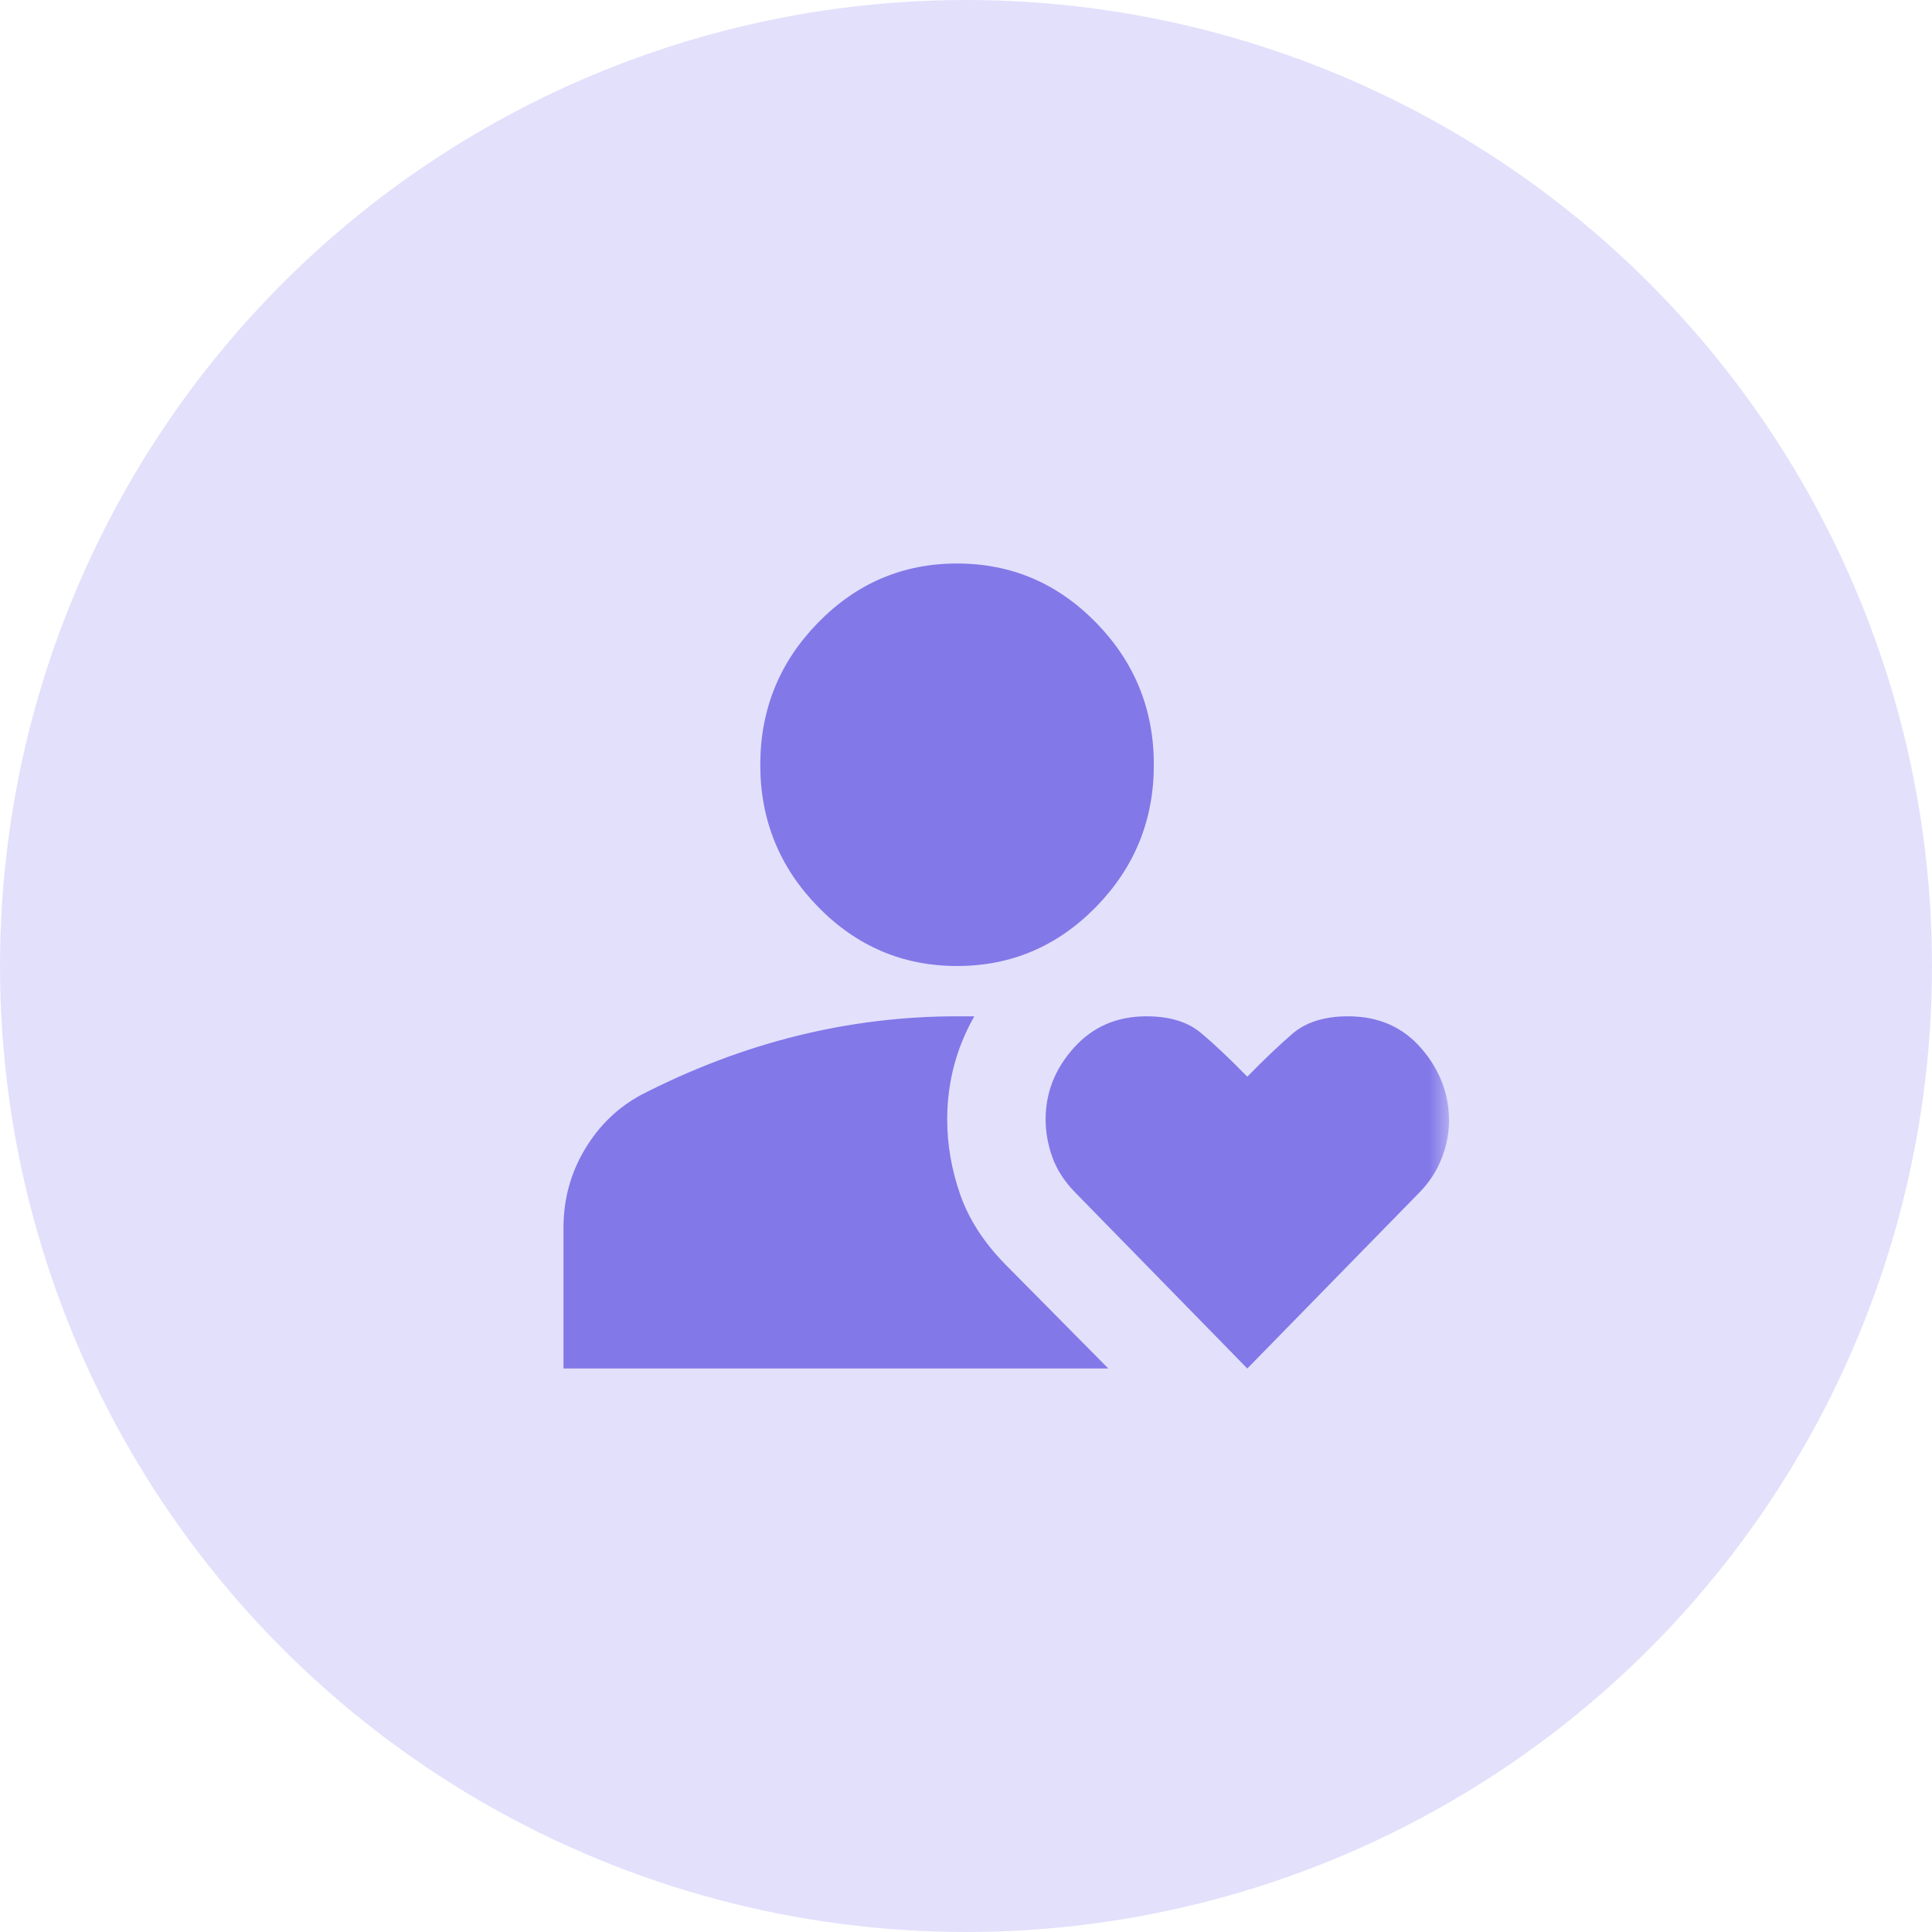 <svg width="48" height="48" viewBox="0 0 48 48" fill="none" xmlns="http://www.w3.org/2000/svg">
<circle cx="24" cy="24" r="24" fill="#E3E0FC"/>
<mask id="mask0_1_374" style="mask-type:alpha" maskUnits="userSpaceOnUse" x="12" y="12" width="24" height="24">
<rect x="12" y="12" width="24" height="24" fill="#D9D9D9"/>
</mask>
<g mask="url(#mask0_1_374)">
<path d="M23.778 24C22.433 24 21.282 23.51 20.325 22.531C19.368 21.552 18.889 20.375 18.889 19C18.889 17.625 19.368 16.448 20.325 15.469C21.282 14.49 22.433 14 23.778 14C25.122 14 26.273 14.49 27.231 15.469C28.188 16.448 28.667 17.625 28.667 19C28.667 20.375 28.188 21.552 27.231 22.531C26.273 23.51 25.122 24 23.778 24ZM14 34V30.5C14 29.792 14.178 29.141 14.535 28.547C14.891 27.953 15.365 27.5 15.956 27.188C17.218 26.542 18.502 26.057 19.806 25.734C21.109 25.412 22.433 25.25 23.778 25.25H24.206C23.982 25.646 23.813 26.057 23.701 26.484C23.589 26.912 23.533 27.354 23.533 27.812C23.533 28.438 23.64 29.057 23.854 29.672C24.068 30.287 24.44 30.865 24.969 31.406L27.536 34H14ZM30.989 34L26.711 29.625C26.446 29.354 26.258 29.062 26.146 28.75C26.034 28.438 25.978 28.125 25.978 27.812C25.978 27.146 26.212 26.552 26.681 26.031C27.149 25.51 27.75 25.25 28.483 25.25C29.054 25.25 29.502 25.385 29.828 25.656C30.154 25.927 30.541 26.292 30.989 26.75C31.396 26.333 31.768 25.979 32.104 25.688C32.44 25.396 32.904 25.25 33.494 25.25C34.248 25.25 34.854 25.516 35.312 26.047C35.771 26.578 36 27.177 36 27.844C36 28.156 35.939 28.469 35.817 28.781C35.694 29.094 35.511 29.375 35.267 29.625L30.989 34Z" fill="#8278E8"/>
</g>
</svg>
